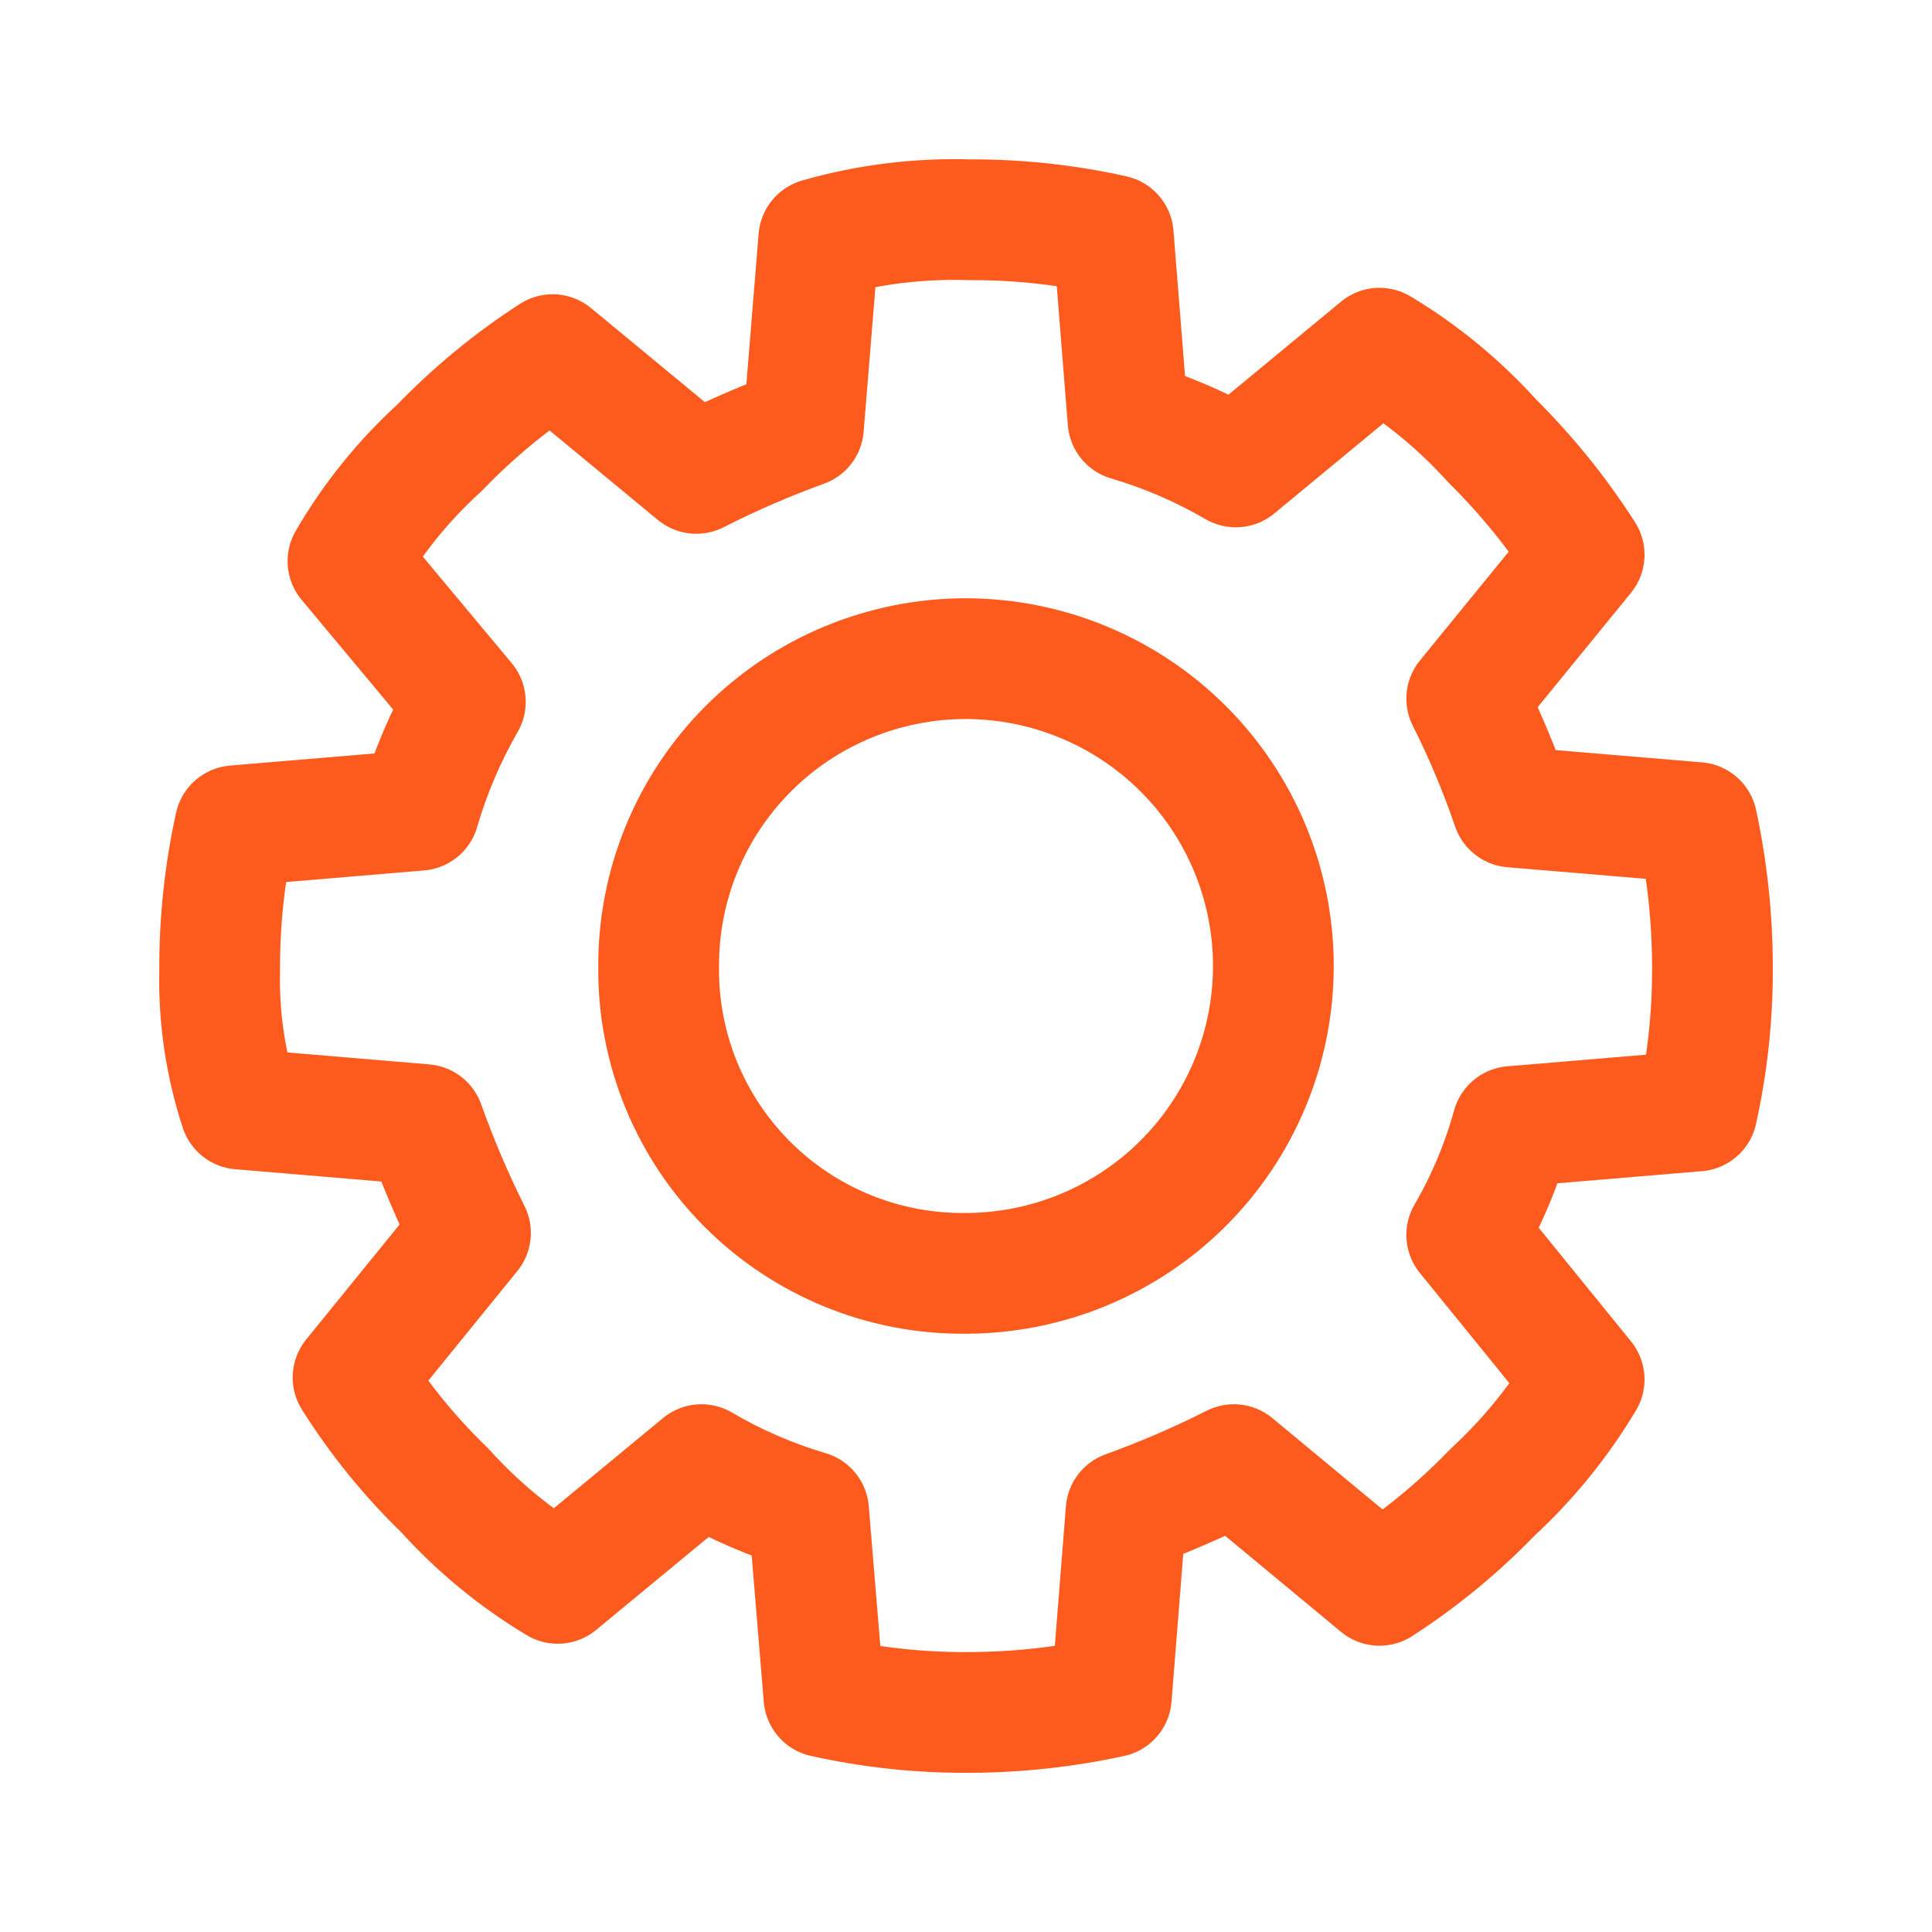 <?xml version="1.0" encoding="UTF-8"?>
<svg xmlns="http://www.w3.org/2000/svg" width="44" height="44" viewBox="0 0 44 44" fill="none">
  <path d="M22.082 5.005C23.182 5 24.28 5.118 25.354 5.358L25.69 9.576C26.548 9.828 27.372 10.184 28.145 10.634L31.417 7.93C32.374 8.504 33.24 9.217 33.989 10.047C34.778 10.829 35.478 11.696 36.078 12.633L33.404 15.911C33.805 16.709 34.152 17.534 34.441 18.38L38.649 18.733C38.881 19.814 38.999 20.918 39 22.025C39.005 23.127 38.888 24.226 38.649 25.302L34.441 25.655C34.203 26.519 33.854 27.349 33.404 28.124L36.078 31.416C35.508 32.37 34.804 33.236 33.989 33.988C33.215 34.791 32.352 35.501 31.417 36.105L28.101 33.356C27.305 33.758 26.485 34.112 25.646 34.414L25.31 38.647C24.235 38.881 23.138 38.999 22.038 39C20.937 39.005 19.84 38.887 18.765 38.647L18.415 34.414C17.562 34.162 16.742 33.807 15.975 33.356L12.702 36.06C11.745 35.487 10.879 34.774 10.131 33.944C9.334 33.175 8.632 32.311 8.041 31.372L10.715 28.08C10.315 27.279 9.964 26.454 9.663 25.611L5.47 25.258C5.135 24.239 4.977 23.171 5.003 22.098C4.997 20.991 5.115 19.887 5.353 18.806L9.546 18.453C9.797 17.591 10.15 16.762 10.598 15.984L7.925 12.78C8.485 11.815 9.19 10.943 10.014 10.194C10.787 9.391 11.65 8.681 12.585 8.077L15.858 10.781C16.649 10.379 17.464 10.026 18.298 9.723L18.648 5.432C19.764 5.113 20.922 4.969 22.082 5.005Z" stroke="#FD5A1E" stroke-width="2.75" stroke-linecap="round" stroke-linejoin="round"></path>
  <path d="M21.985 15C23.845 15 25.63 15.738 26.945 17.05C28.261 18.363 29 20.143 29 22C29 23.856 28.261 25.637 26.945 26.95C25.63 28.262 23.845 29 21.985 29C21.065 29.008 20.153 28.834 19.302 28.486C18.451 28.139 17.677 27.626 17.027 26.977C16.377 26.328 15.863 25.557 15.515 24.708C15.167 23.858 14.992 22.948 15 22.031C14.994 21.111 15.169 20.199 15.517 19.347C15.865 18.495 16.378 17.72 17.027 17.067C17.676 16.413 18.448 15.894 19.299 15.54C20.15 15.185 21.062 15.002 21.985 15Z" stroke="#FD5A1E" stroke-width="2.75" stroke-linecap="round" stroke-linejoin="round"></path>
</svg>
